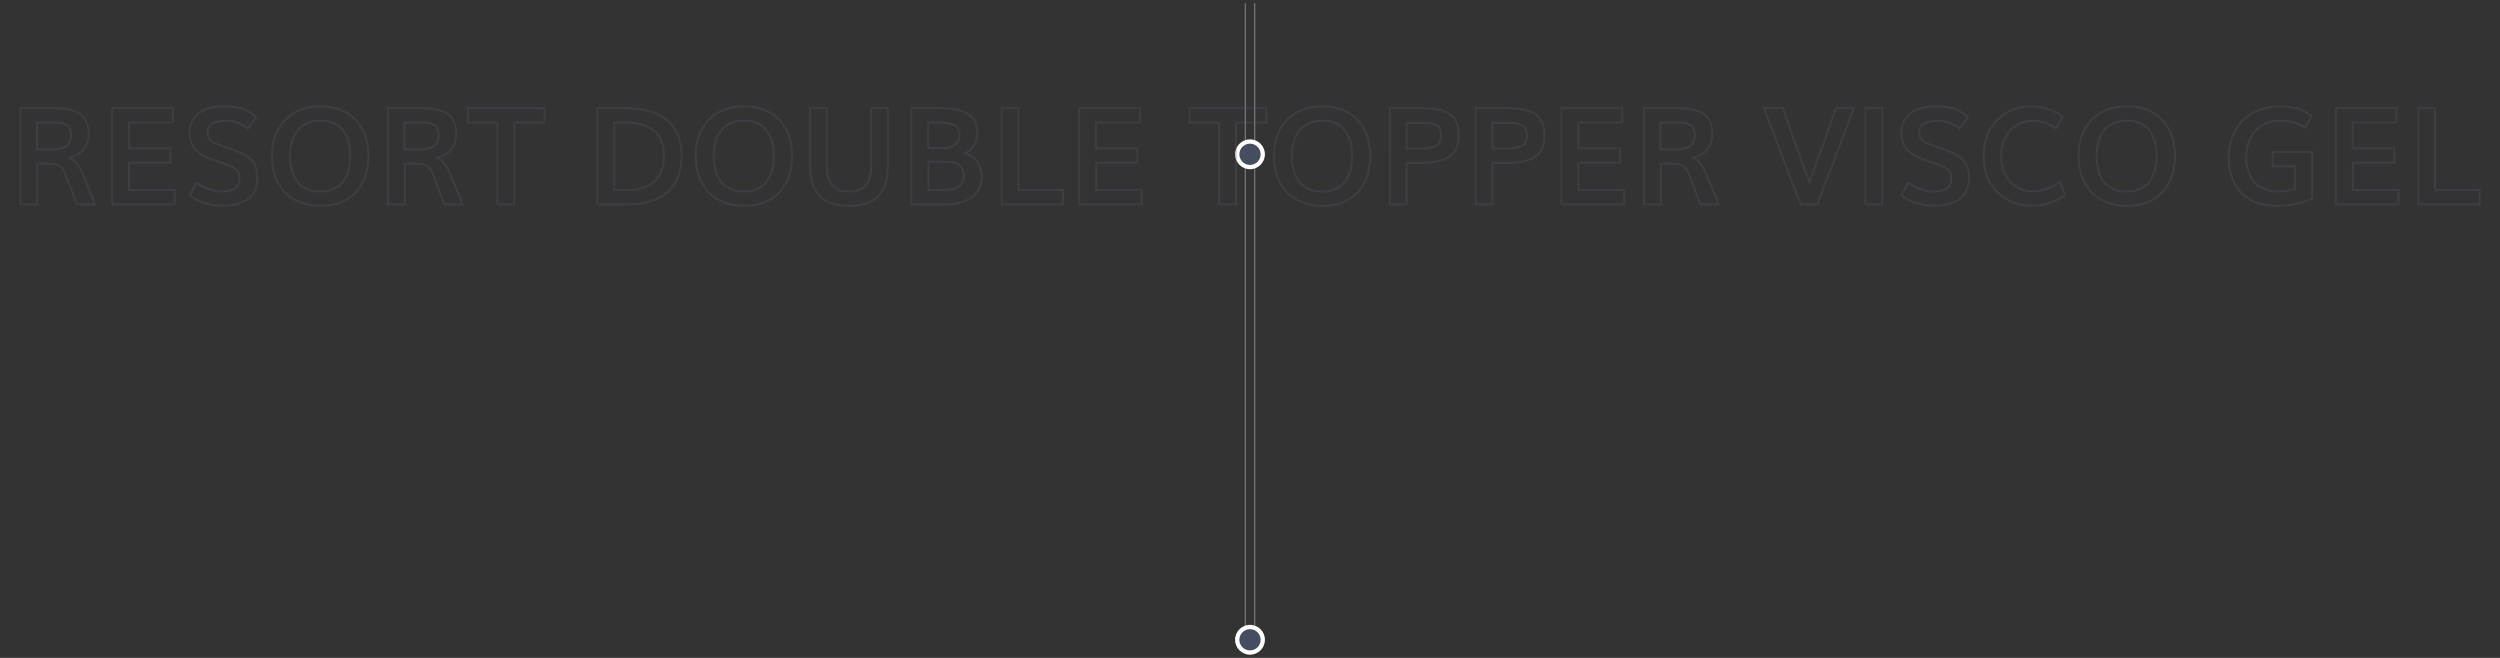 <svg enable-background="new 0 0 1140 300" viewBox="0 0 1140 300" xmlns="http://www.w3.org/2000/svg"><rect x="0" y="0" width="1140" height="300" fill="#333333" stroke="none"/><path d="m571.9 1.46h.5v290.28h-.5z" fill="#808080"/><path d="m567.61 1.46h.5v290.28h-.5z" fill="#808080"/><path d="m575.83 70.36c0 3.22-2.61 5.83-5.83 5.83s-5.83-2.61-5.83-5.83 2.61-5.83 5.83-5.83c3.22.01 5.83 2.61 5.83 5.83" fill="#474d60"/><path d="m570 77.16c-3.75 0-6.8-3.05-6.8-6.8s3.05-6.8 6.8-6.8 6.8 3.05 6.8 6.8-3.05 6.8-6.8 6.8zm0-11.65c-2.67 0-4.85 2.18-4.85 4.85s2.18 4.85 4.85 4.85 4.85-2.18 4.85-4.85-2.18-4.85-4.85-4.85z" fill="#fff"/><path d="m575.83 291.74c0 3.22-2.61 5.83-5.83 5.83s-5.83-2.61-5.83-5.83 2.61-5.83 5.83-5.83 5.83 2.61 5.83 5.83" fill="#474d60"/><path d="m570 298.54c-3.75 0-6.8-3.05-6.8-6.8s3.05-6.8 6.8-6.8 6.8 3.05 6.8 6.8-3.05 6.8-6.8 6.8zm0-11.65c-2.67 0-4.85 2.18-4.85 4.85s2.18 4.85 4.85 4.85 4.85-2.18 4.85-4.85-2.18-4.85-4.85-4.85z" fill="#fff"/><g fill="#5d6078" opacity=".25"><path d="m44 93.61h-9.23l-5.14-13.32c-.79-2.07-1.65-3.47-2.55-4.18-.88-.7-2.26-1.05-4.1-1.05h-5.62v18.56h-8.52v-44.74h16.25c2.43 0 4.56.19 6.34.55 1.8.37 3.45 1.01 4.91 1.91 1.5.92 2.64 2.24 3.39 3.93.74 1.67 1.12 3.74 1.12 6.16 0 2.56-.77 4.85-2.29 6.82-1.35 1.75-3.32 3-5.87 3.74 2.26 1.51 3.98 3.71 5.12 6.54zm-8.64-.86h7.34l-5.69-13.89c-1.2-3.01-3.1-5.24-5.62-6.65l-.99-.55 1.11-.25c2.84-.64 4.98-1.88 6.38-3.68 1.4-1.81 2.11-3.93 2.11-6.29 0-2.3-.35-4.25-1.05-5.8-.68-1.53-1.71-2.72-3.05-3.54-1.38-.84-2.94-1.45-4.64-1.8-1.72-.35-3.79-.53-6.16-.53h-15.39v43h6.78v-18.58h6.49c2.04 0 3.6.42 4.64 1.24s1.96 2.31 2.82 4.55zm-11.2-24.17h-7.76v-13.14h8.57c2.75 0 4.68.43 5.92 1.3 1.26.9 1.9 2.59 1.9 5.04 0 4.51-2.91 6.8-8.63 6.8zm-6.89-.87h6.89c5.22 0 7.76-1.94 7.76-5.92 0-2.15-.52-3.61-1.53-4.33-1.06-.76-2.89-1.14-5.41-1.14h-7.7v11.39z"/><path d="m80.09 93.61h-29.43v-44.73h28.56v7.44h-20.04v10.85h18.95v7.47h-18.86v11.54h20.82zm-28.56-.86h27.69v-5.7h-20.82v-13.29h18.86v-5.73h-18.95v-12.59h20.04v-5.7h-26.82z"/><path d="m101.77 94.31c-3.04 0-6.02-.45-8.84-1.35-2.84-.9-5.12-2.17-6.77-3.78l-.24-.24 3.68-6.2.39.3c1.38 1.07 3.21 1.99 5.43 2.73s4.2 1.12 5.87 1.12c2.6 0 4.53-.48 5.74-1.42 1.19-.93 1.78-2.31 1.78-4.24 0-.76-.06-1.38-.17-1.84-.1-.43-.35-.89-.73-1.37s-.97-.94-1.75-1.36c-.81-.44-1.92-.91-3.3-1.4-.59-.2-1.61-.53-3.05-.99-1.43-.46-2.49-.82-3.16-1.06-3.67-1.39-6.38-3.05-8.04-4.96-1.69-1.93-2.55-4.57-2.55-7.83 0-2.65.71-4.96 2.12-6.86 1.4-1.89 3.28-3.29 5.6-4.18 2.29-.88 4.94-1.32 7.87-1.32 3.95 0 7.07.39 9.27 1.17 2.22.78 4.34 2.13 6.3 4.01l.28.27-4.45 5.75-.35-.33c-2.38-2.26-5.73-3.41-9.97-3.41-2.3 0-4.2.4-5.62 1.18-1.36.75-2.02 1.86-2.02 3.39 0 .78.07 1.43.2 1.92.12.46.39.93.79 1.39.41.47 1.02.91 1.82 1.32.82.42 1.94.88 3.32 1.38.5.18 1.55.53 3.14 1.03 1.6.51 2.81.93 3.59 1.23 3.64 1.45 6.21 3.15 7.66 5.05 1.46 1.92 2.2 4.6 2.2 7.98 0 2.25-.45 4.26-1.34 5.97-.9 1.72-2.13 3.09-3.68 4.07-1.52.97-3.22 1.69-5.07 2.16-1.83.48-3.84.72-5.95.72zm-14.76-5.52c1.53 1.4 3.61 2.52 6.18 3.34 2.74.87 5.62 1.31 8.58 1.31 2.04 0 3.97-.23 5.74-.68 1.75-.45 3.37-1.14 4.82-2.05 1.41-.9 2.55-2.15 3.37-3.74.83-1.59 1.25-3.46 1.25-5.57 0-3.18-.68-5.69-2.02-7.45-1.35-1.78-3.8-3.38-7.29-4.77-.76-.29-1.96-.7-3.54-1.21-1.59-.51-2.65-.86-3.16-1.04-1.42-.51-2.57-.98-3.43-1.42-.89-.45-1.59-.96-2.07-1.52-.5-.56-.83-1.15-.98-1.74-.15-.56-.23-1.29-.23-2.14 0-1.85.83-3.25 2.47-4.15 1.55-.86 3.59-1.29 6.04-1.29 4.27 0 7.7 1.12 10.22 3.32l3.39-4.38c-1.79-1.66-3.71-2.85-5.71-3.55-2.11-.74-5.14-1.12-8.99-1.12-2.83 0-5.37.43-7.56 1.27-2.16.83-3.92 2.14-5.22 3.89-1.29 1.74-1.95 3.88-1.95 6.34 0 3.05.78 5.49 2.33 7.26 1.57 1.8 4.16 3.38 7.69 4.72.66.24 1.71.59 3.13 1.05 1.44.46 2.46.79 3.06 1 1.43.51 2.58 1 3.43 1.46.88.48 1.56 1.01 2.02 1.59s.76 1.15.9 1.7c.13.53.19 1.2.19 2.05 0 2.18-.71 3.84-2.11 4.92-1.37 1.06-3.48 1.6-6.28 1.6-1.77 0-3.84-.39-6.15-1.17-2.11-.71-3.89-1.57-5.29-2.58z"/><path d="m146.15 94.31c-6.94 0-12.5-2.13-16.51-6.33-4.01-4.19-6.04-9.89-6.04-16.95 0-6.87 2.04-12.48 6.07-16.66 4.03-4.19 9.61-6.31 16.57-6.31 6.74 0 12.18 2.12 16.18 6.3 3.99 4.17 6.01 9.78 6.01 16.68 0 7.07-2 12.78-5.93 16.96-3.95 4.18-9.45 6.31-16.35 6.31zm.09-45.38c-6.72 0-12.08 2.03-15.94 6.04-3.87 4.01-5.83 9.42-5.83 16.06 0 6.82 1.95 12.32 5.8 16.35 3.84 4.02 9.19 6.06 15.88 6.06 6.65 0 11.94-2.03 15.71-6.04 3.78-4.02 5.7-9.52 5.7-16.36 0-6.66-1.94-12.07-5.77-16.08-3.82-4-9.06-6.03-15.55-6.03zm-.27 38.84c-4.62 0-8.16-1.47-10.55-4.38-2.36-2.88-3.56-7.04-3.56-12.36 0-5.14 1.24-9.21 3.67-12.08 2.46-2.89 6.01-4.36 10.56-4.36 4.51 0 8.02 1.47 10.43 4.36 2.39 2.87 3.6 6.93 3.6 12.07 0 5.3-1.21 9.45-3.59 12.34-2.42 2.93-5.97 4.41-10.56 4.41zm.12-32.3c-4.28 0-7.61 1.36-9.9 4.05-2.3 2.71-3.47 6.58-3.47 11.51 0 5.12 1.13 9.09 3.37 11.81 2.21 2.69 5.54 4.06 9.88 4.06 4.32 0 7.65-1.37 9.88-4.08 2.25-2.73 3.4-6.7 3.4-11.79 0-4.93-1.14-8.81-3.39-11.52-2.24-2.68-5.53-4.04-9.77-4.04z"/><path d="m211.64 93.61h-9.23l-5.14-13.32c-.79-2.07-1.65-3.47-2.55-4.18-.88-.7-2.26-1.05-4.1-1.05h-5.62v18.56h-8.52v-44.74h16.25c2.43 0 4.56.19 6.34.55 1.8.37 3.45 1.01 4.91 1.91 1.5.92 2.64 2.24 3.39 3.93.74 1.67 1.12 3.74 1.12 6.16 0 2.56-.77 4.85-2.29 6.82-1.35 1.75-3.32 3-5.87 3.74 2.26 1.51 3.98 3.71 5.12 6.54zm-8.64-.86h7.34l-5.69-13.89c-1.2-3.01-3.1-5.25-5.62-6.65l-.99-.55 1.11-.25c2.84-.64 4.98-1.88 6.38-3.68 1.4-1.81 2.11-3.93 2.11-6.29 0-2.3-.35-4.25-1.05-5.8-.68-1.53-1.71-2.72-3.05-3.54-1.38-.84-2.94-1.45-4.64-1.8-1.72-.35-3.79-.53-6.16-.53h-15.38v43h6.78v-18.58h6.49c2.04 0 3.6.42 4.64 1.24s1.96 2.31 2.82 4.55zm-11.2-24.17h-7.76v-13.14h8.57c2.75 0 4.68.43 5.92 1.3 1.26.9 1.9 2.59 1.9 5.04 0 4.51-2.91 6.8-8.63 6.8zm-6.89-.87h6.89c5.22 0 7.76-1.94 7.76-5.92 0-2.15-.52-3.61-1.53-4.33-1.06-.76-2.89-1.14-5.41-1.14h-7.7v11.39z"/><path d="m234.96 93.61h-8.52v-37.3h-13.53v-7.44h35.79v7.44h-13.74zm-7.66-.86h6.78v-37.3h13.74v-5.7h-34.05v5.7h13.53z"/><path d="m285.89 93.61h-13.9v-44.73h12.67c8.84 0 15.56 1.92 19.96 5.69 4.42 3.8 6.66 9.31 6.66 16.4 0 7.35-2.19 13.02-6.52 16.87-4.31 3.83-10.66 5.77-18.87 5.77zm-13.03-.86h13.03c7.99 0 14.14-1.87 18.29-5.55 4.13-3.67 6.23-9.13 6.23-16.22 0-6.83-2.14-12.12-6.36-15.74-4.24-3.64-10.76-5.48-19.39-5.48h-11.8zm13.42-5.7h-6.64v-31.6h5.71c5.95 0 10.45 1.34 13.38 3.98 2.94 2.65 4.44 6.53 4.44 11.52 0 5.24-1.48 9.28-4.39 12.01-2.9 2.71-7.1 4.09-12.5 4.09zm-5.77-.87h5.77c5.16 0 9.17-1.3 11.91-3.86 2.73-2.55 4.11-6.38 4.11-11.37 0-4.73-1.4-8.39-4.15-10.87-2.77-2.49-7.07-3.76-12.8-3.76h-4.84z"/><path d="m339.34 94.31c-6.94 0-12.5-2.13-16.51-6.33-4.01-4.19-6.04-9.89-6.04-16.95 0-6.87 2.04-12.48 6.07-16.66 4.03-4.19 9.61-6.31 16.57-6.31 6.74 0 12.18 2.12 16.18 6.3 3.99 4.17 6.01 9.78 6.01 16.68 0 7.07-2 12.78-5.93 16.96-3.95 4.18-9.45 6.31-16.35 6.31zm.09-45.38c-6.72 0-12.08 2.03-15.94 6.04-3.87 4.02-5.83 9.42-5.83 16.06 0 6.82 1.95 12.32 5.8 16.35 3.84 4.02 9.19 6.06 15.88 6.06 6.65 0 11.94-2.03 15.71-6.04 3.78-4.02 5.7-9.52 5.7-16.36 0-6.66-1.94-12.07-5.77-16.08-3.82-4-9.05-6.03-15.55-6.03zm-.27 38.84c-4.62 0-8.16-1.47-10.55-4.38-2.36-2.88-3.56-7.04-3.56-12.36 0-5.14 1.24-9.21 3.67-12.08 2.46-2.89 6.01-4.36 10.56-4.36 4.51 0 8.02 1.47 10.43 4.36 2.39 2.87 3.6 6.93 3.6 12.07 0 5.3-1.21 9.46-3.59 12.34-2.42 2.93-5.96 4.41-10.56 4.41zm.12-32.3c-4.28 0-7.61 1.36-9.9 4.05-2.3 2.71-3.47 6.58-3.47 11.51 0 5.12 1.13 9.09 3.37 11.81 2.21 2.69 5.54 4.06 9.88 4.06 4.32 0 7.65-1.37 9.88-4.08 2.25-2.73 3.4-6.7 3.4-11.79 0-4.93-1.14-8.81-3.39-11.52-2.24-2.68-5.53-4.04-9.77-4.04z"/><path d="m387.13 94.31c-2.84 0-5.38-.35-7.54-1.05-2.18-.7-3.95-1.63-5.29-2.78s-2.43-2.59-3.26-4.3c-.82-1.68-1.39-3.43-1.69-5.19-.3-1.74-.46-3.72-.46-5.86v-26.25h8.52v26.59c0 1.77.17 3.34.5 4.69.33 1.33.78 2.43 1.34 3.27.56.83 1.25 1.52 2.07 2.05.83.53 1.71.91 2.63 1.12.94.21 2 .32 3.14.32 1.47 0 2.79-.19 3.92-.55 1.11-.36 2.12-.96 3.02-1.79.88-.82 1.57-2 2.05-3.5.49-1.54.73-3.43.73-5.62v-26.58h8.52v26.29c0 2.12-.14 4.07-.43 5.8-.29 1.74-.84 3.48-1.65 5.18-.82 1.71-1.9 3.17-3.22 4.33s-3.1 2.1-5.29 2.8c-2.17.68-4.73 1.03-7.61 1.03zm-17.37-44.56v25.39c0 2.09.15 4.02.45 5.71.29 1.68.84 3.35 1.62 4.96.77 1.6 1.8 2.95 3.04 4.02 1.25 1.07 2.92 1.95 4.99 2.61 2.08.67 4.53 1 7.28 1 2.79 0 5.27-.34 7.36-1 2.07-.66 3.75-1.54 4.98-2.62s2.25-2.44 3.01-4.05c.77-1.62 1.3-3.29 1.58-4.95.28-1.68.42-3.58.42-5.65v-25.42h-6.78v25.69c0 2.28-.26 4.26-.77 5.89-.52 1.65-1.29 2.96-2.29 3.88-.99.91-2.11 1.58-3.34 1.98-1.21.39-2.62.59-4.19.59-1.21 0-2.33-.11-3.34-.34-1.02-.23-2-.65-2.91-1.23-.92-.59-1.7-1.36-2.33-2.29-.62-.92-1.11-2.11-1.46-3.54-.35-1.41-.52-3.06-.52-4.89v-25.74z"/><path d="m431.57 93.61h-16.43v-44.73h12.58c1.26 0 2.41.03 3.43.08 1.01.05 2.18.16 3.48.33 1.31.17 2.49.42 3.49.74 1.01.32 2.04.77 3.06 1.35 1.05.59 1.92 1.29 2.61 2.1.68.81 1.25 1.83 1.67 3.03.43 1.2.64 2.56.64 4.05 0 4.14-1.73 7.25-5.13 9.26 2.21.78 3.93 2.07 5.12 3.83 1.35 2 2.03 4.41 2.03 7.16 0 1.72-.35 3.36-1.03 4.87-.68 1.5-1.7 2.87-3.03 4.07s-3.09 2.16-5.24 2.85c-2.12.67-4.57 1.01-7.25 1.01zm-15.57-.86h15.56c2.59 0 4.95-.33 6.99-.99 2.03-.65 3.68-1.55 4.92-2.67s2.18-2.4 2.82-3.79c.63-1.39.96-2.91.96-4.51 0-2.57-.63-4.82-1.88-6.67-1.24-1.84-3.13-3.11-5.63-3.78l-1.11-.3 1.04-.51c3.75-1.85 5.57-4.78 5.57-8.98 0-1.39-.2-2.65-.59-3.76-.39-1.1-.9-2.03-1.52-2.76s-1.41-1.37-2.37-1.9c-.97-.54-1.95-.97-2.9-1.28-.96-.3-2.08-.54-3.35-.71-1.28-.17-2.43-.28-3.41-.33-1-.05-2.14-.08-3.38-.08h-11.72zm14.21-5.67h-7.33v-13.8h7.15c3.66 0 6.15.5 7.62 1.52 1.49 1.05 2.25 2.95 2.25 5.66 0 4.39-3.26 6.62-9.69 6.62zm-6.46-.87h6.47c5.93 0 8.82-1.88 8.82-5.74 0-2.41-.63-4.07-1.88-4.95-1.29-.91-3.69-1.37-7.12-1.37h-6.28v12.06zm6.01-18.27h-6.97v-12.5h5.38c3.34 0 5.73.41 7.31 1.24 1.65.87 2.49 2.5 2.49 4.83 0 1.19-.24 2.24-.72 3.1-.48.87-1.15 1.56-1.99 2.04-.81.46-1.67.8-2.58 1-.88.19-1.87.29-2.92.29zm-6.1-.86h6.1c.99 0 1.91-.09 2.74-.28.82-.18 1.6-.48 2.33-.9.7-.4 1.26-.97 1.66-1.7.4-.74.61-1.64.61-2.68 0-2.01-.66-3.34-2.03-4.06-1.44-.76-3.76-1.14-6.91-1.14h-4.51v10.76z"/><path d="m485.15 93.61h-28.83v-44.73h8.52v37.3h20.31zm-27.96-.86h27.09v-5.7h-20.31v-37.3h-6.78z"/><path d="m521.1 93.61h-29.43v-44.73h28.56v7.44h-20.04v10.85h18.95v7.47h-18.86v11.54h20.82zm-28.57-.86h27.69v-5.7h-20.82v-13.29h18.86v-5.73h-18.95v-12.59h20.04v-5.7h-26.82z"/><path d="m564.06 93.61h-8.52v-37.3h-13.53v-7.44h35.79v7.44h-13.74zm-7.65-.86h6.78v-37.3h13.74v-5.7h-34.05v5.7h13.53z"/><path d="m603.01 94.31c-6.94 0-12.5-2.13-16.51-6.33-4.01-4.19-6.04-9.89-6.04-16.95 0-6.87 2.04-12.48 6.07-16.66 4.03-4.19 9.61-6.31 16.57-6.31 6.74 0 12.18 2.12 16.18 6.3 3.99 4.17 6.01 9.78 6.01 16.68 0 7.07-2 12.78-5.93 16.96-3.95 4.18-9.45 6.31-16.35 6.31zm.09-45.38c-6.72 0-12.08 2.03-15.94 6.04-3.87 4.02-5.83 9.42-5.83 16.06 0 6.82 1.95 12.32 5.8 16.35 3.84 4.02 9.19 6.06 15.88 6.06 6.65 0 11.94-2.03 15.71-6.04 3.78-4.02 5.7-9.52 5.7-16.36 0-6.66-1.94-12.07-5.77-16.08-3.83-4-9.06-6.03-15.55-6.03zm-.27 38.84c-4.62 0-8.16-1.47-10.55-4.38-2.36-2.88-3.56-7.04-3.56-12.36 0-5.14 1.24-9.21 3.67-12.08 2.46-2.89 6.01-4.36 10.56-4.36 4.51 0 8.02 1.47 10.43 4.36 2.39 2.87 3.6 6.93 3.6 12.07 0 5.3-1.21 9.46-3.59 12.34-2.42 2.93-5.97 4.41-10.56 4.41zm.12-32.3c-4.28 0-7.61 1.36-9.9 4.05-2.3 2.71-3.47 6.58-3.47 11.51 0 5.12 1.13 9.09 3.37 11.81 2.21 2.69 5.54 4.06 9.88 4.06 4.32 0 7.65-1.37 9.88-4.08 2.25-2.73 3.4-6.7 3.4-11.79 0-4.93-1.14-8.81-3.39-11.52-2.25-2.68-5.53-4.04-9.77-4.04z"/><path d="m641.86 93.61h-8.52v-44.73h12.94c1.46 0 2.74.02 3.83.06 1.08.04 2.27.13 3.52.26 1.28.13 2.39.34 3.31.6.92.27 1.86.61 2.81 1.03.98.43 1.81.98 2.48 1.64.66.65 1.26 1.41 1.78 2.28.54.88.93 1.93 1.18 3.12.25 1.17.37 2.5.37 3.95 0 2.4-.39 4.47-1.17 6.15-.79 1.7-1.99 3.05-3.57 4.03-1.56.96-3.39 1.66-5.44 2.07-2.04.42-4.48.63-7.27.63h-6.25zm-7.66-.86h6.78v-18.93h7.12c2.73 0 5.12-.2 7.1-.61 1.96-.4 3.69-1.06 5.16-1.96 1.44-.88 2.53-2.11 3.24-3.65.72-1.56 1.09-3.51 1.09-5.78 0-1.39-.12-2.66-.35-3.77-.23-1.09-.59-2.05-1.08-2.85-.49-.81-1.05-1.52-1.65-2.12-.59-.58-1.34-1.08-2.22-1.46-.91-.4-1.82-.73-2.7-.99-.87-.25-1.94-.45-3.16-.57-1.24-.13-2.4-.21-3.47-.25s-2.35-.06-3.8-.06h-12.06zm13.79-24.59h-7v-12.62h5.59c.93 0 1.61.01 2.06.01.44.01 1.05.03 1.82.06.79.03 1.37.08 1.77.16.38.07.85.17 1.43.3.63.14 1.1.32 1.42.55.28.2.61.46.97.76.4.35.7.75.89 1.2.17.42.31.9.43 1.45s.18 1.17.18 1.84c0 1.23-.23 2.29-.68 3.14-.46.87-1.17 1.54-2.11 1.99-.89.43-1.88.73-2.94.9-1.07.17-2.35.26-3.83.26zm-6.13-.87h6.13c1.44 0 2.67-.08 3.67-.24.98-.15 1.88-.43 2.7-.82.78-.37 1.34-.9 1.72-1.62.39-.73.58-1.65.58-2.73 0-.61-.05-1.17-.16-1.66-.1-.49-.23-.93-.38-1.3-.13-.33-.35-.62-.65-.87-.34-.29-.64-.53-.9-.71-.15-.11-.47-.27-1.11-.41-.57-.13-1.03-.23-1.4-.3-.35-.07-.9-.11-1.64-.14-.76-.03-1.36-.05-1.8-.06s-1.12-.01-2.04-.01h-4.72z"/><path d="m681 93.61h-8.52v-44.73h12.94c1.46 0 2.74.02 3.83.06 1.08.04 2.27.13 3.52.26 1.28.13 2.39.34 3.31.6.92.27 1.86.61 2.81 1.03.98.43 1.81.98 2.48 1.64.66.65 1.26 1.41 1.78 2.28.54.88.93 1.93 1.18 3.12.25 1.17.37 2.5.37 3.95 0 2.4-.39 4.47-1.17 6.15-.79 1.7-1.99 3.05-3.57 4.03-1.56.96-3.39 1.66-5.44 2.07-2.04.42-4.48.63-7.27.63h-6.25zm-7.66-.86h6.78v-18.93h7.12c2.73 0 5.12-.2 7.1-.61 1.96-.4 3.69-1.06 5.16-1.96 1.44-.88 2.53-2.11 3.24-3.65.72-1.56 1.09-3.51 1.09-5.78 0-1.39-.12-2.66-.35-3.77-.23-1.09-.59-2.05-1.08-2.85-.49-.81-1.05-1.52-1.65-2.12-.59-.58-1.34-1.08-2.22-1.46-.91-.4-1.82-.73-2.7-.99-.87-.25-1.94-.45-3.16-.57-1.24-.13-2.4-.21-3.47-.25s-2.35-.06-3.8-.06h-12.07v43zm13.79-24.59h-7v-12.62h5.59c.93 0 1.61.01 2.06.01.44.01 1.05.03 1.82.06.79.03 1.37.08 1.77.16.38.07.85.17 1.43.3.63.14 1.1.32 1.42.55.28.2.61.46.97.76.4.35.7.75.89 1.2.17.42.31.9.43 1.45s.18 1.17.18 1.84c0 1.23-.23 2.29-.68 3.14-.46.87-1.17 1.54-2.11 1.99-.89.43-1.88.73-2.94.9-1.07.17-2.35.26-3.83.26zm-6.13-.87h6.13c1.44 0 2.67-.08 3.67-.24.98-.15 1.88-.43 2.7-.82.78-.37 1.34-.9 1.72-1.62.39-.73.58-1.65.58-2.73 0-.61-.05-1.17-.16-1.66-.1-.49-.23-.93-.38-1.3-.13-.33-.35-.62-.65-.87-.34-.29-.64-.53-.9-.71-.15-.11-.47-.27-1.11-.41-.57-.13-1.03-.23-1.4-.3-.35-.07-.9-.11-1.64-.14-.76-.03-1.36-.05-1.8-.06s-1.12-.01-2.04-.01h-4.72z"/><path d="m741.04 93.61h-29.43v-44.73h28.56v7.44h-20.04v10.85h18.95v7.47h-18.86v11.54h20.82zm-28.56-.86h27.69v-5.7h-20.82v-13.29h18.86v-5.73h-18.95v-12.59h20.04v-5.7h-26.82z"/><path d="m784.4 93.61h-9.23l-5.14-13.32c-.79-2.07-1.65-3.47-2.55-4.18-.88-.7-2.26-1.05-4.1-1.05h-5.62v18.56h-8.52v-44.74h16.25c2.43 0 4.56.19 6.34.55 1.8.37 3.45 1.01 4.91 1.91 1.5.92 2.64 2.24 3.39 3.93.74 1.67 1.12 3.74 1.12 6.16 0 2.56-.77 4.85-2.29 6.82-1.35 1.75-3.32 3-5.87 3.74 2.26 1.51 3.98 3.71 5.12 6.54zm-8.63-.86h7.34l-5.69-13.89c-1.2-3.01-3.1-5.25-5.62-6.65l-.99-.55 1.11-.25c2.84-.64 4.98-1.88 6.38-3.68 1.4-1.81 2.11-3.93 2.11-6.29 0-2.3-.35-4.25-1.05-5.8-.68-1.53-1.71-2.72-3.05-3.54-1.38-.84-2.94-1.45-4.64-1.8-1.72-.35-3.79-.53-6.16-.53h-15.38v43h6.78v-18.58h6.49c2.04 0 3.6.42 4.64 1.24s1.96 2.31 2.82 4.55zm-11.21-24.17h-7.76v-13.14h8.57c2.75 0 4.68.43 5.92 1.3 1.26.9 1.9 2.59 1.9 5.04 0 4.51-2.9 6.8-8.63 6.8zm-6.88-.87h6.89c5.22 0 7.76-1.94 7.76-5.92 0-2.15-.52-3.61-1.53-4.33-1.06-.76-2.89-1.14-5.41-1.14h-7.7v11.39z"/><path d="m828.98 93.61h-8.19l-17.02-44.74h9.52l.1.29c.44 1.25 2.15 6.1 5.14 14.55 2.73 7.73 4.92 13.83 6.53 18.17 1.92-5.29 5.8-16.03 11.83-32.73l.1-.29h8.98zm-7.59-.86h6.99l16.33-43h-7.11c-6.42 17.79-10.39 28.77-12.13 33.55l-.4 1.11-.41-1.1c-1.64-4.38-3.98-10.87-6.95-19.29-2.79-7.91-4.47-12.66-5.03-14.26h-7.65z"/><path d="m858.76 93.61h-8.52v-44.73h8.52zm-7.65-.86h6.78v-43h-6.78z"/><path d="m882.28 94.31c-3.04 0-6.02-.45-8.84-1.35-2.84-.9-5.12-2.17-6.77-3.78l-.24-.24 3.68-6.2.39.3c1.38 1.07 3.21 1.99 5.43 2.73s4.2 1.12 5.87 1.12c2.6 0 4.53-.48 5.74-1.42 1.19-.93 1.78-2.31 1.78-4.24 0-.76-.06-1.38-.17-1.84-.1-.43-.35-.89-.73-1.37s-.97-.94-1.75-1.36c-.81-.44-1.92-.91-3.3-1.4-.59-.2-1.61-.53-3.04-.99s-2.49-.82-3.16-1.06c-3.67-1.39-6.38-3.05-8.04-4.96-1.69-1.93-2.55-4.57-2.55-7.83 0-2.65.71-4.96 2.12-6.86 1.4-1.89 3.28-3.29 5.6-4.18 2.29-.88 4.94-1.32 7.87-1.32 3.95 0 7.07.39 9.27 1.17 2.22.78 4.34 2.13 6.3 4.01l.28.27-4.45 5.75-.35-.33c-2.38-2.26-5.73-3.41-9.97-3.41-2.3 0-4.2.4-5.62 1.18-1.36.75-2.02 1.86-2.02 3.39 0 .78.07 1.43.2 1.92.12.46.39.93.79 1.39.41.47 1.02.91 1.82 1.32.82.42 1.94.88 3.32 1.38.5.18 1.55.53 3.14 1.03 1.6.51 2.81.93 3.59 1.23 3.64 1.45 6.21 3.15 7.66 5.05 1.46 1.92 2.2 4.6 2.2 7.98 0 2.25-.45 4.26-1.34 5.97-.9 1.72-2.13 3.09-3.68 4.07-1.52.97-3.22 1.69-5.07 2.16-1.84.48-3.85.72-5.96.72zm-14.76-5.52c1.53 1.4 3.61 2.52 6.18 3.34 2.74.87 5.62 1.31 8.58 1.31 2.04 0 3.97-.23 5.74-.68 1.75-.45 3.37-1.14 4.82-2.05 1.41-.9 2.55-2.15 3.37-3.74.83-1.59 1.25-3.46 1.25-5.57 0-3.18-.68-5.69-2.02-7.45-1.35-1.78-3.8-3.38-7.29-4.77-.76-.29-1.96-.7-3.54-1.21-1.59-.51-2.65-.86-3.16-1.04-1.42-.51-2.57-.98-3.43-1.42-.89-.45-1.59-.96-2.07-1.52-.5-.56-.83-1.15-.98-1.74-.15-.56-.23-1.29-.23-2.14 0-1.85.83-3.25 2.47-4.15 1.55-.86 3.59-1.29 6.04-1.29 4.27 0 7.7 1.12 10.22 3.32l3.39-4.38c-1.79-1.66-3.71-2.85-5.71-3.55-2.11-.74-5.14-1.12-8.98-1.12-2.83 0-5.37.43-7.56 1.27-2.16.83-3.92 2.14-5.22 3.89-1.29 1.74-1.95 3.88-1.95 6.34 0 3.05.78 5.49 2.33 7.26 1.57 1.8 4.16 3.38 7.69 4.72.66.24 1.71.59 3.13 1.05 1.44.46 2.46.79 3.06 1 1.43.51 2.58 1 3.43 1.46.88.48 1.56 1.01 2.02 1.59s.76 1.15.89 1.7c.13.53.19 1.2.19 2.05 0 2.18-.71 3.84-2.11 4.92-1.37 1.06-3.48 1.6-6.28 1.6-1.77 0-3.84-.39-6.15-1.17-2.11-.71-3.89-1.57-5.29-2.58z"/><path d="m926.51 94.28c-2.93 0-5.76-.51-8.41-1.52s-5.05-2.47-7.13-4.35c-2.09-1.88-3.77-4.33-5.01-7.28-1.23-2.94-1.86-6.26-1.86-9.85 0-3 .42-5.82 1.24-8.37.83-2.56 1.96-4.76 3.37-6.55 1.41-1.78 3.06-3.33 4.92-4.59 1.86-1.27 3.85-2.21 5.91-2.8s4.2-.89 6.36-.89c5.82 0 10.83 1.62 14.91 4.82l.29.23-3.4 6.08-.39-.27c-3.24-2.25-6.87-3.39-10.78-3.39-1.8 0-3.53.36-5.14 1.08-1.62.72-3.07 1.74-4.31 3.04s-2.24 2.96-2.98 4.94c-.74 1.99-1.12 4.21-1.12 6.6 0 4.7 1.34 8.53 3.98 11.36 2.63 2.83 6.01 4.26 10.05 4.26 4.28 0 8.26-1.46 11.84-4.33l.45-.36 2.91 6.89-.26.2c-4.31 3.34-9.5 5.05-15.44 5.05zm-.6-45.35c-2.08 0-4.14.29-6.12.86-1.97.57-3.88 1.47-5.66 2.68s-3.37 2.7-4.72 4.41-2.43 3.82-3.23 6.28c-.8 2.47-1.2 5.19-1.2 8.11 0 3.48.6 6.68 1.79 9.52 1.18 2.83 2.79 5.18 4.79 6.97 2 1.8 4.3 3.21 6.85 4.18s5.28 1.46 8.1 1.46c5.62 0 10.55-1.57 14.65-4.68l-2.21-5.22c-3.62 2.77-7.63 4.17-11.93 4.17-4.28 0-7.88-1.53-10.68-4.54-2.8-3-4.21-7.02-4.21-11.96 0-2.49.39-4.81 1.17-6.9s1.85-3.86 3.17-5.24 2.86-2.47 4.58-3.23c1.73-.76 3.57-1.15 5.49-1.15 3.93 0 7.59 1.1 10.88 3.27l2.57-4.59c-3.87-2.91-8.6-4.4-14.08-4.4z"/><path d="m969.93 94.31c-6.94 0-12.5-2.13-16.51-6.33-4.01-4.19-6.04-9.89-6.04-16.95 0-6.87 2.04-12.48 6.07-16.66 4.03-4.19 9.61-6.31 16.57-6.31 6.74 0 12.18 2.12 16.18 6.3 3.99 4.17 6.01 9.78 6.01 16.68 0 7.07-2 12.78-5.93 16.96-3.95 4.18-9.45 6.31-16.35 6.31zm.09-45.38c-6.72 0-12.08 2.03-15.94 6.04-3.87 4.02-5.83 9.42-5.83 16.06 0 6.82 1.95 12.32 5.8 16.35 3.84 4.02 9.19 6.06 15.88 6.06 6.65 0 11.94-2.03 15.71-6.04 3.78-4.02 5.7-9.52 5.7-16.36 0-6.66-1.94-12.07-5.77-16.08-3.83-4-9.06-6.03-15.55-6.03zm-.27 38.84c-4.62 0-8.16-1.47-10.55-4.38-2.36-2.88-3.56-7.04-3.56-12.36 0-5.14 1.24-9.21 3.67-12.08 2.46-2.89 6.01-4.36 10.56-4.36 4.51 0 8.02 1.47 10.43 4.36 2.39 2.87 3.6 6.93 3.6 12.07 0 5.3-1.21 9.46-3.59 12.34-2.42 2.93-5.97 4.41-10.56 4.41zm.12-32.3c-4.28 0-7.61 1.36-9.9 4.05-2.3 2.71-3.47 6.58-3.47 11.51 0 5.12 1.13 9.09 3.37 11.81 2.21 2.69 5.54 4.06 9.88 4.06 4.32 0 7.65-1.37 9.88-4.08 2.25-2.73 3.4-6.7 3.4-11.79 0-4.93-1.14-8.81-3.39-11.52-2.25-2.68-5.53-4.04-9.77-4.04z"/><path d="m1038.71 94.31c-7.3 0-13-2.03-16.96-6.03-3.95-4-5.96-9.49-5.96-16.3 0-2.54.32-5.01.96-7.36s1.63-4.56 2.95-6.56c1.31-2 2.92-3.76 4.78-5.24s4.1-2.66 6.66-3.49c2.55-.83 5.36-1.26 8.35-1.26 2.08 0 4.01.15 5.72.44 1.73.3 3.23.73 4.46 1.28 1.21.54 2.13 1 2.73 1.36.59.36 1.26.82 1.97 1.37l.3.23-3.5 6.11-.39-.28c-2.78-2.02-6.57-3.05-11.25-3.05-2.45 0-4.68.46-6.62 1.37s-3.5 2.14-4.66 3.67c-1.17 1.54-2.07 3.27-2.67 5.14-.61 1.88-.91 3.87-.91 5.92 0 2.25.31 4.34.91 6.19.6 1.84 1.5 3.46 2.66 4.81 1.15 1.34 2.66 2.39 4.49 3.14 1.84.75 3.98 1.13 6.36 1.13 2.28 0 4.66-.35 7.07-1.04v-9.6h-10.24v-7.41h18.89v21.96l-.26.11c-5.06 2.25-10.38 3.39-15.84 3.39zm.79-45.38c-2.89 0-5.61.41-8.08 1.21-2.46.8-4.61 1.93-6.39 3.35s-3.33 3.12-4.59 5.04-2.22 4.04-2.84 6.31-.93 4.67-.93 7.13c0 6.58 1.92 11.86 5.7 15.69s9.28 5.78 16.34 5.78c5.24 0 10.36-1.07 15.2-3.19v-20.53h-17.15v5.67h10.24v11.12l-.31.09c-2.6.77-5.16 1.16-7.63 1.16-2.5 0-4.75-.4-6.69-1.19-1.95-.8-3.58-1.93-4.82-3.37-1.24-1.43-2.19-3.15-2.83-5.11-.63-1.94-.96-4.12-.96-6.46 0-2.14.32-4.23.96-6.19.63-1.96 1.58-3.78 2.81-5.4 1.24-1.64 2.92-2.96 4.98-3.93s4.41-1.46 6.99-1.46c4.66 0 8.48.99 11.37 2.94l2.65-4.62c-.57-.43-1.1-.79-1.59-1.08-.57-.34-1.46-.79-2.64-1.32-1.17-.52-2.6-.93-4.25-1.22-1.64-.27-3.51-.42-5.54-.42z"/><path d="m1094.13 93.61h-29.43v-44.73h28.56v7.44h-20.04v10.85h18.95v7.47h-18.86v11.54h20.82zm-28.56-.86h27.69v-5.7h-20.82v-13.29h18.86v-5.73h-18.95v-12.59h20.04v-5.7h-26.82z"/><path d="m1131.16 93.61h-28.83v-44.73h8.52v37.3h20.31zm-27.96-.86h27.09v-5.7h-20.31v-37.3h-6.78z"/></g></svg>
